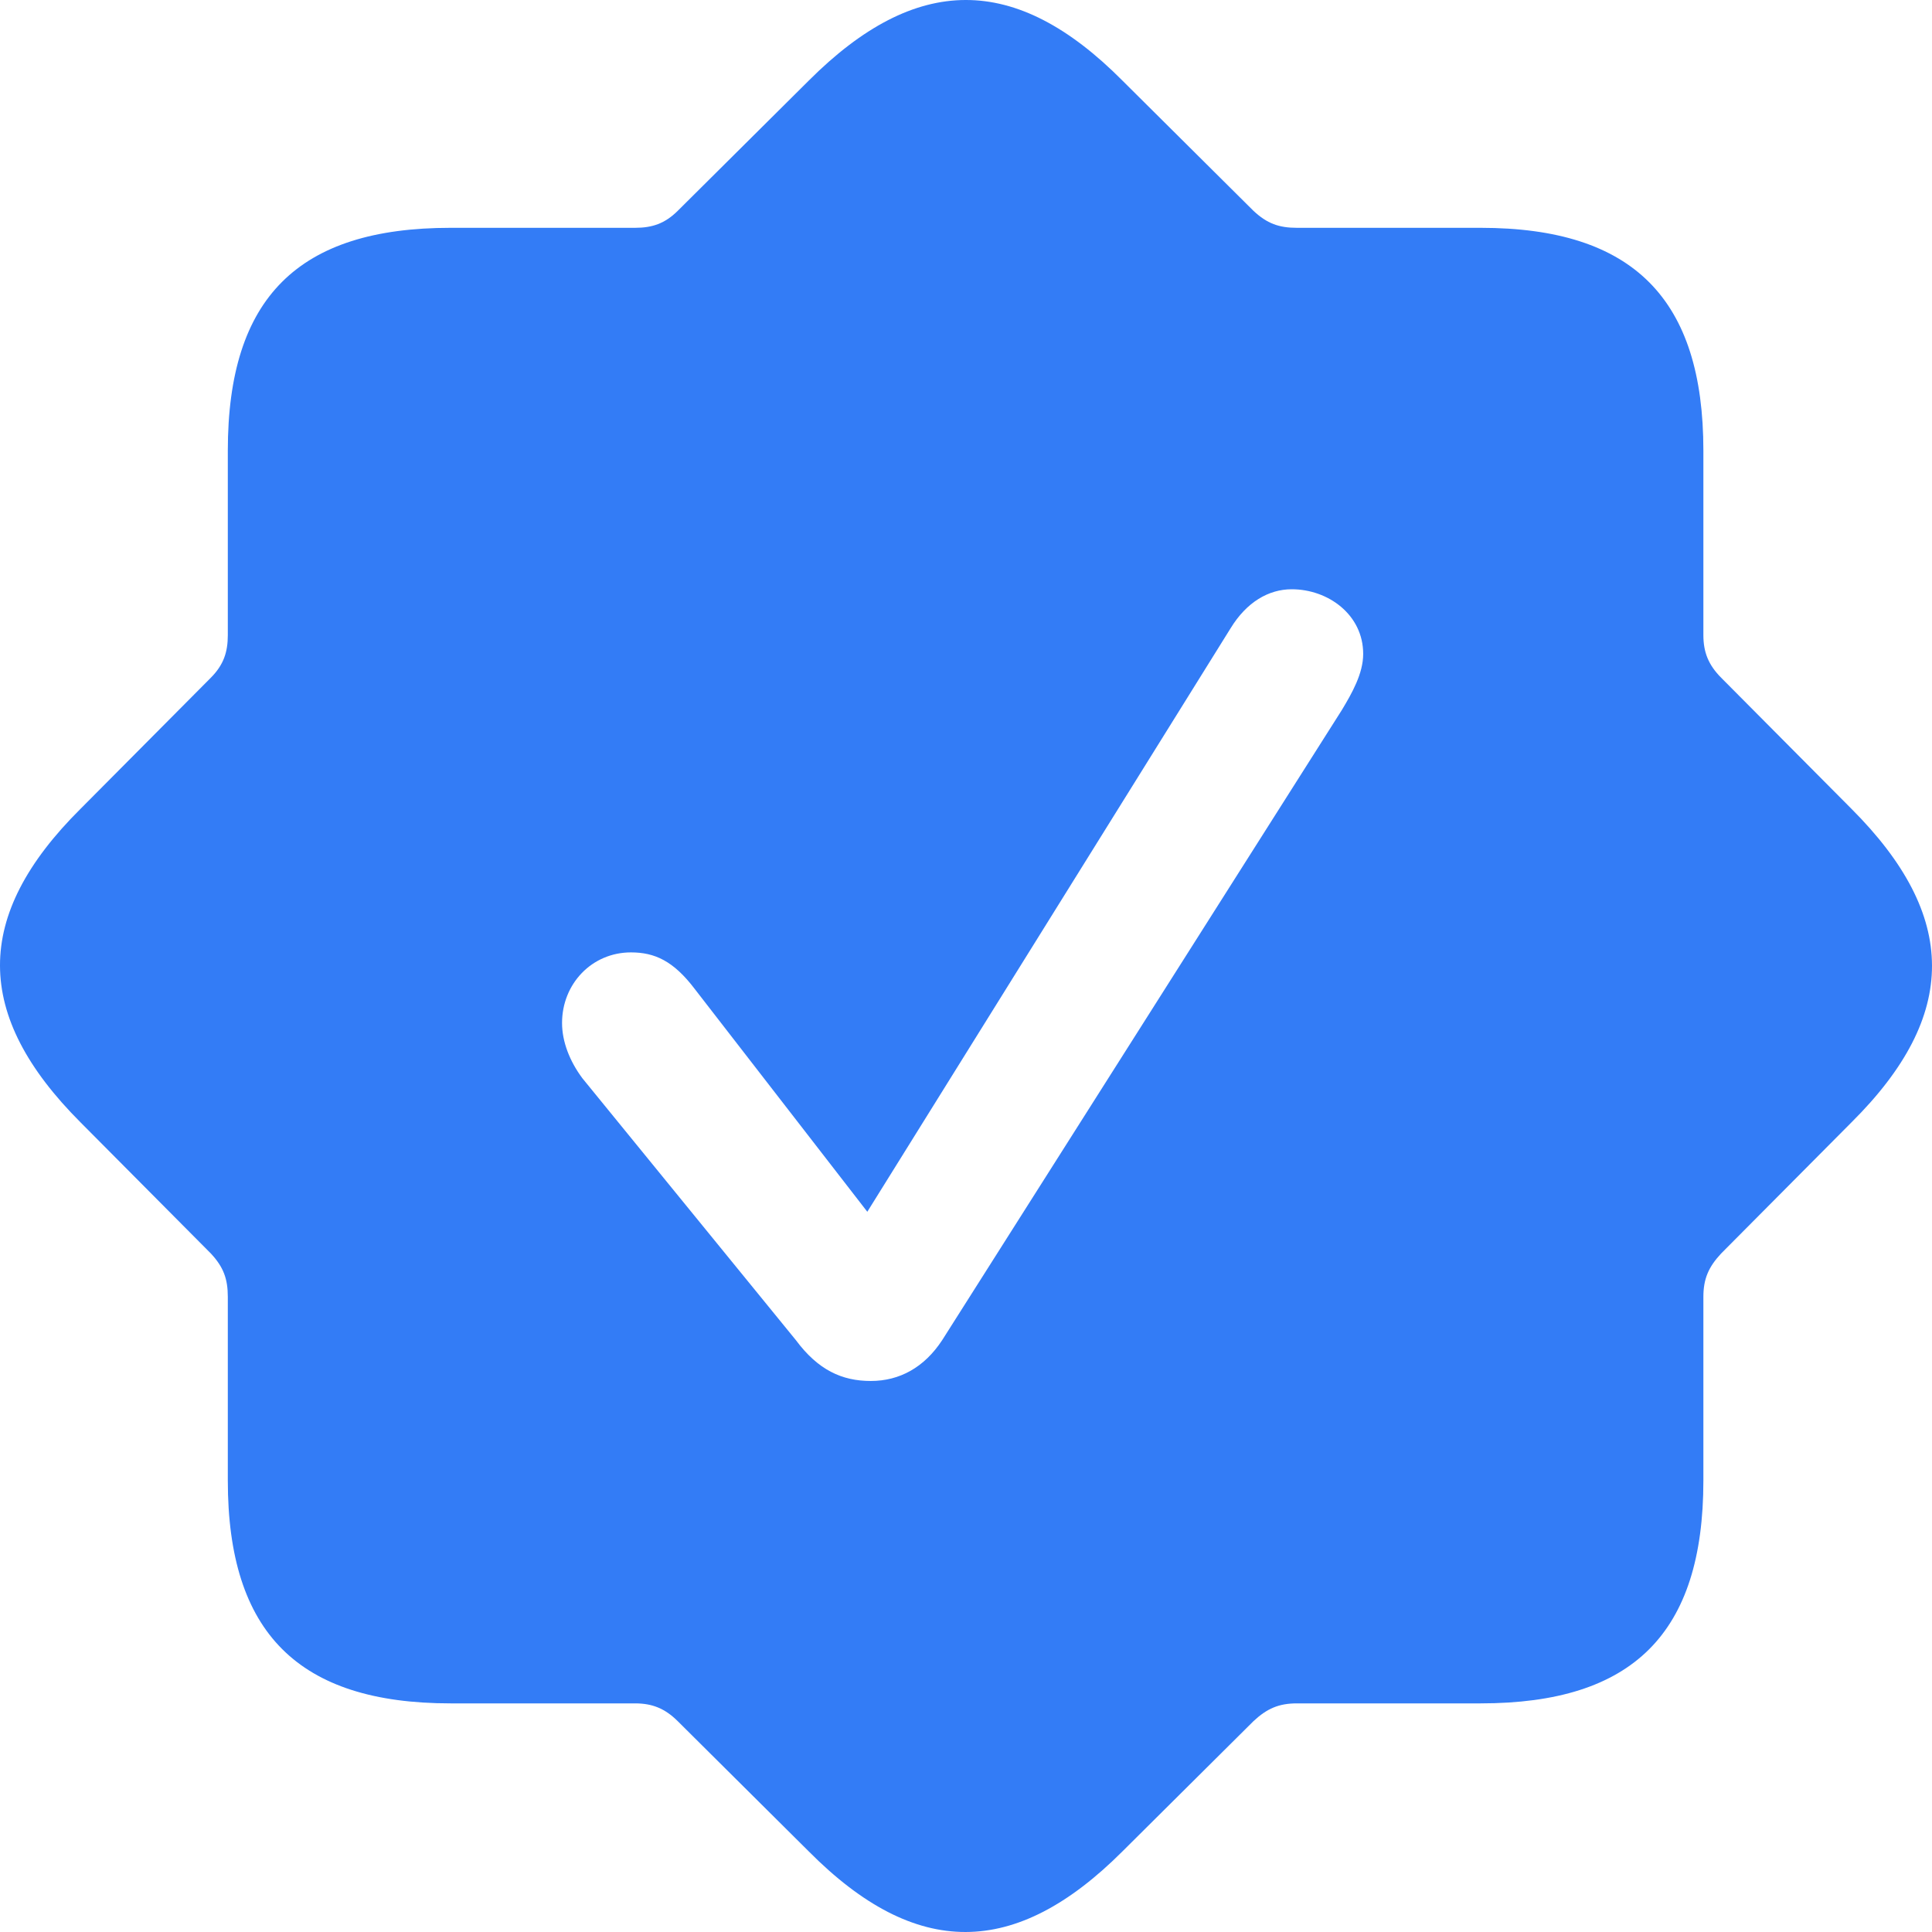 <svg width="24" height="24" viewBox="0 0 24 24" fill="none" xmlns="http://www.w3.org/2000/svg">
<path d="M5.598 21.16H7.89C8.102 21.16 8.26 21.223 8.419 21.381L10.046 22.998C11.377 24.339 12.613 24.329 13.944 22.998L15.571 21.381C15.74 21.223 15.888 21.16 16.11 21.16H18.392C20.283 21.16 21.16 20.293 21.16 18.392V16.11C21.16 15.888 21.223 15.74 21.381 15.571L22.998 13.944C24.339 12.613 24.329 11.377 22.998 10.046L21.381 8.419C21.223 8.26 21.16 8.102 21.16 7.89V5.598C21.16 3.717 20.293 2.83 18.392 2.83H16.11C15.888 2.83 15.74 2.777 15.571 2.619L13.944 1.002C12.613 -0.339 11.377 -0.329 10.046 1.002L8.419 2.619C8.26 2.777 8.102 2.83 7.89 2.83H5.598C3.707 2.83 2.83 3.696 2.83 5.598V7.89C2.83 8.102 2.777 8.26 2.619 8.419L1.002 10.046C-0.339 11.377 -0.329 12.613 1.002 13.944L2.619 15.571C2.777 15.74 2.83 15.888 2.83 16.11V18.392C2.83 20.283 3.707 21.16 5.598 21.16ZM10.817 17.155C10.458 17.155 10.162 17.018 9.887 16.648L7.235 13.395C7.077 13.183 6.982 12.94 6.982 12.708C6.982 12.222 7.352 11.831 7.838 11.831C8.133 11.831 8.366 11.937 8.63 12.285L10.774 15.053L15.286 7.806C15.486 7.478 15.761 7.32 16.046 7.32C16.5 7.32 16.934 7.637 16.934 8.123C16.934 8.366 16.796 8.609 16.669 8.82L11.704 16.648C11.482 16.986 11.176 17.155 10.817 17.155Z" fill="#337CF6"/>
</svg>
